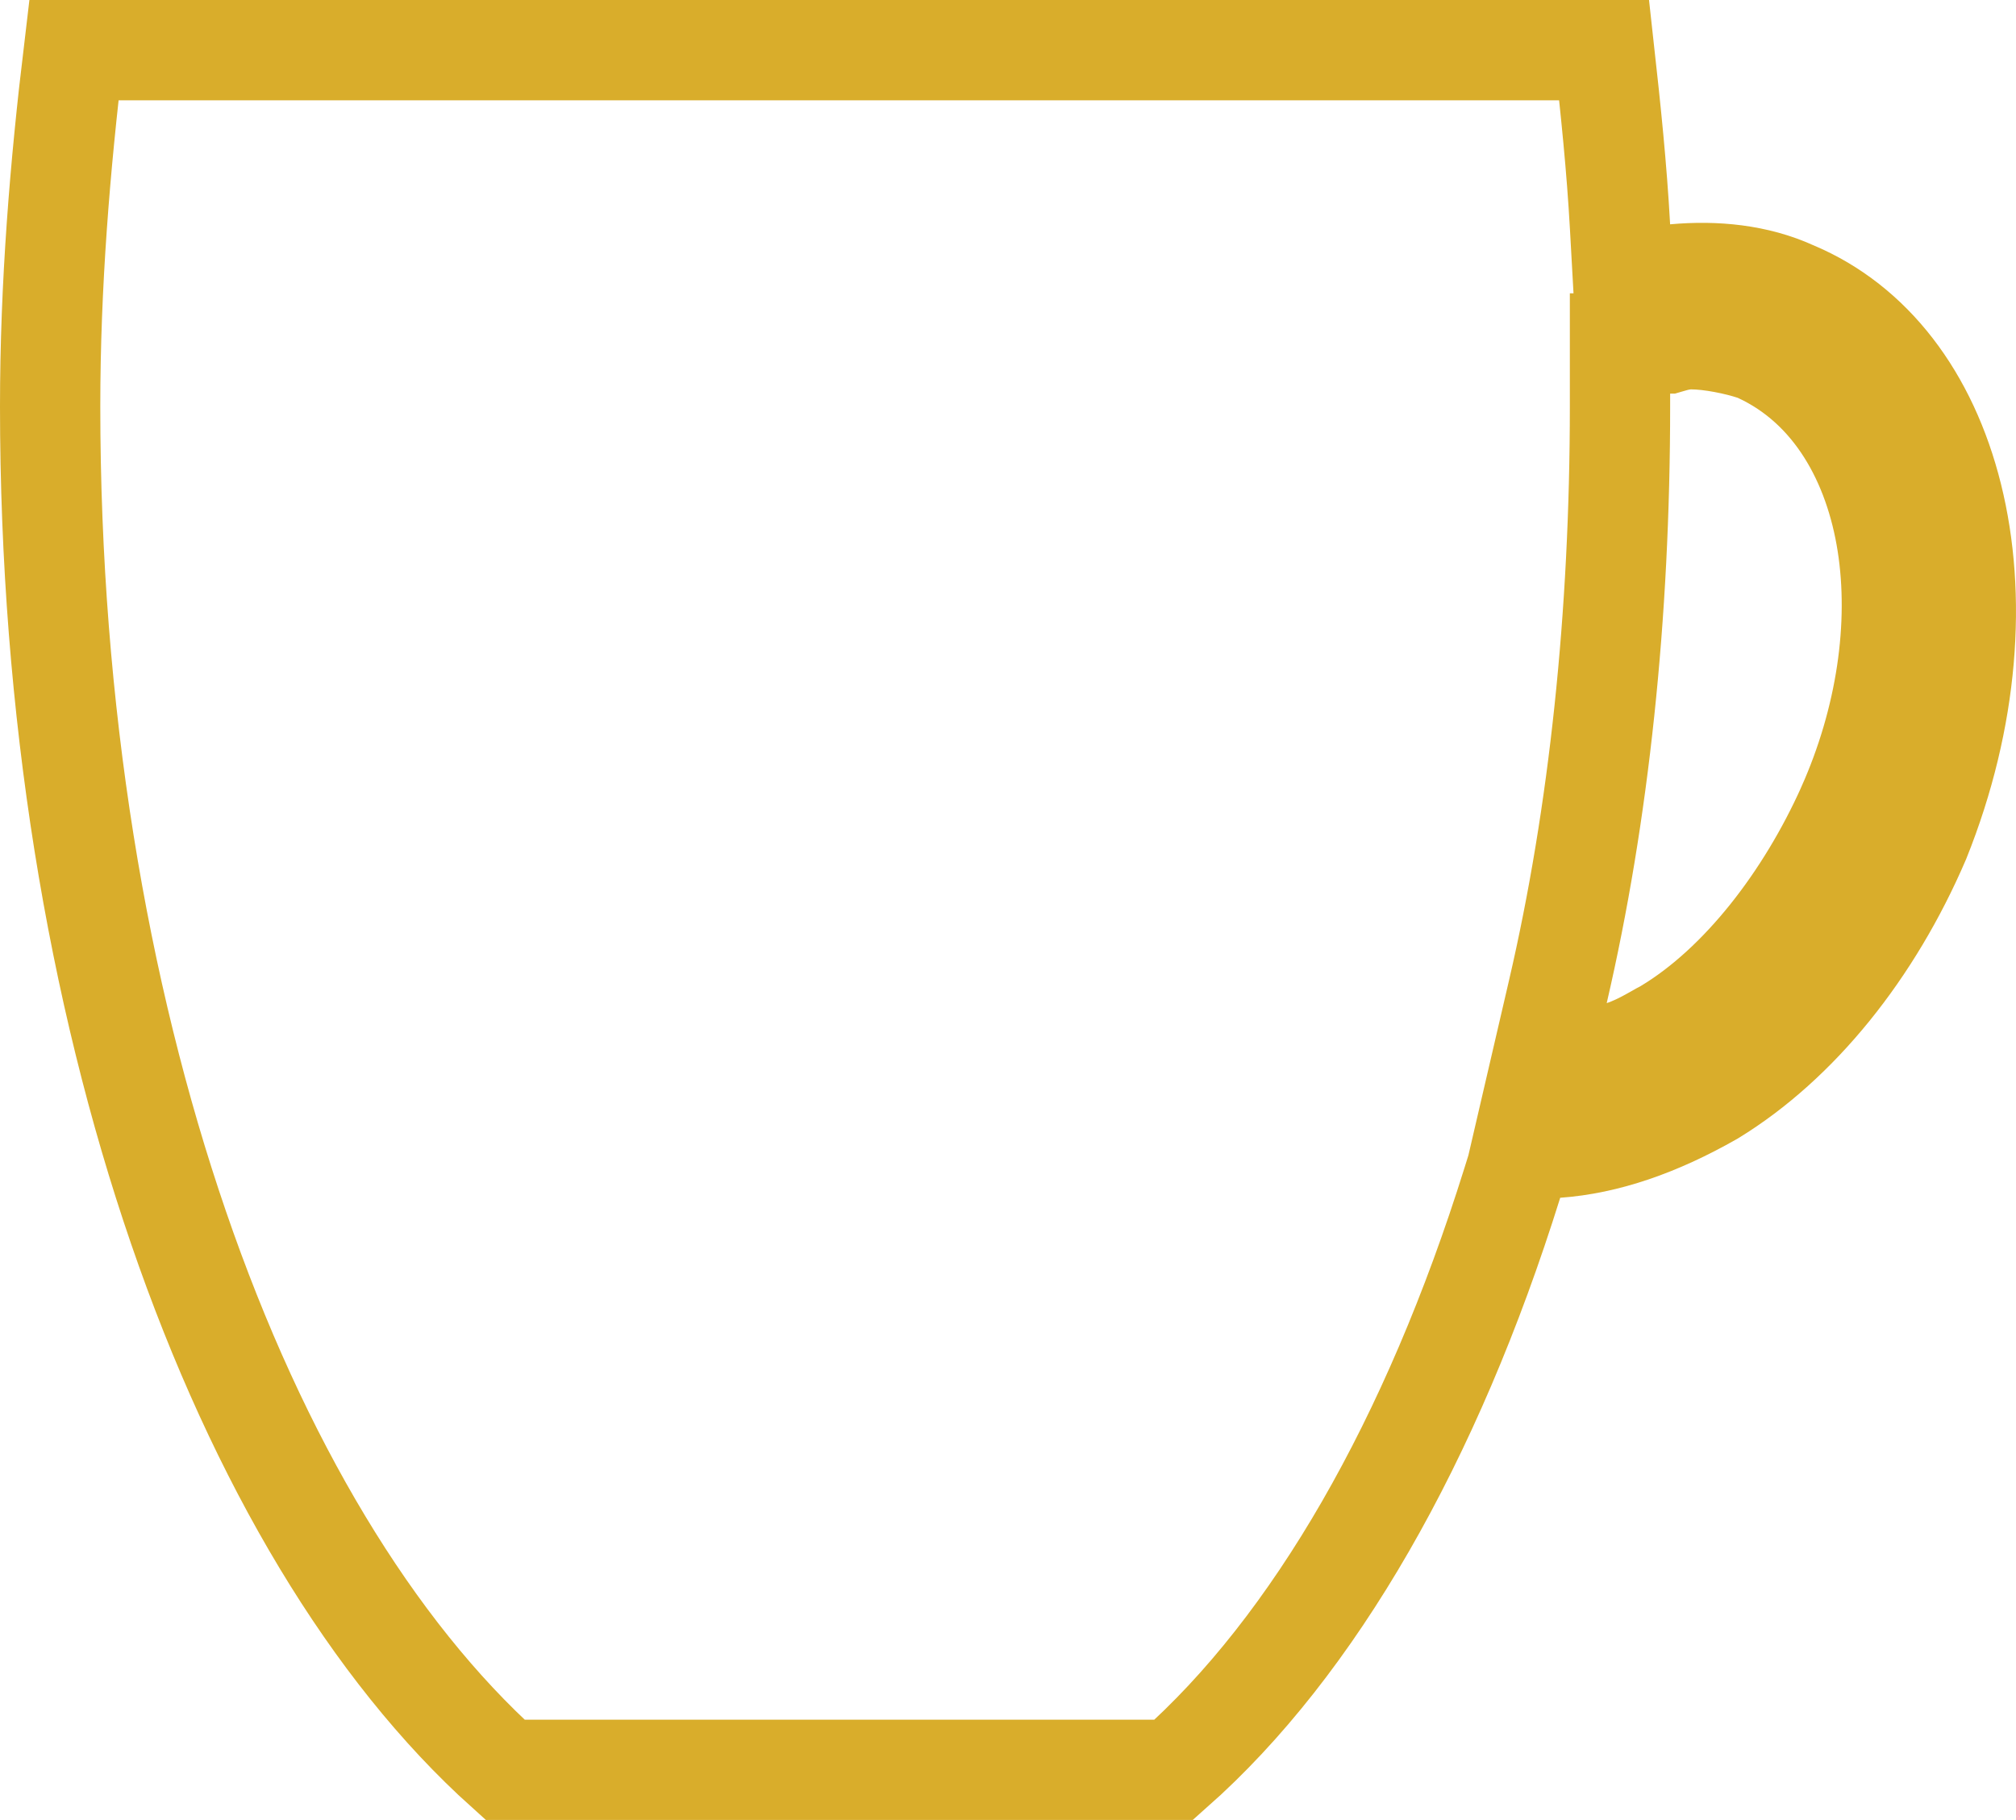 <svg xmlns="http://www.w3.org/2000/svg" fill="none" viewBox="0 0 72 65" height="65" width="72">
<path stroke-width="3.582" stroke="#D9AD2B" d="M64.04 10.398L64.062 10.408L64.085 10.417C66.845 11.584 68.846 14.181 69.726 17.721C70.605 21.258 70.321 25.627 68.564 29.999C66.868 33.952 64.227 37.239 61.153 39.12C59.208 40.23 57.361 40.866 55.594 40.992L54.376 41.08L54.012 42.245C51.14 51.444 46.932 58.774 41.919 63.209H18.039C8.593 54.722 1.791 36.261 1.791 14.512C1.791 10.175 2.141 5.94 2.639 1.791H57.29C57.527 3.932 57.741 5.974 57.859 8.111L57.962 9.964L59.81 9.795C61.263 9.663 62.742 9.807 64.04 10.398ZM65.963 28.851L65.964 28.847C67.372 25.697 67.857 22.325 67.401 19.412C66.949 16.521 65.506 13.826 62.815 12.583L62.725 12.542L62.631 12.51C62.056 12.318 61.103 12.116 60.403 12.116C60.243 12.116 60.111 12.135 60.027 12.15C59.939 12.165 59.863 12.184 59.811 12.197C59.758 12.211 59.709 12.226 59.676 12.235C59.635 12.247 59.617 12.253 59.59 12.26C59.581 12.263 59.573 12.265 59.566 12.267H57.857V14.058V14.06V14.062V14.063V14.065V14.067V14.069V14.07V14.072V14.074V14.075V14.077V14.079V14.081V14.082V14.084V14.086V14.087V14.089V14.091V14.092V14.094V14.095V14.097V14.099V14.1V14.102V14.104V14.105V14.107V14.108V14.11V14.111V14.113V14.114V14.116V14.118V14.119V14.121V14.122V14.124V14.125V14.127V14.128V14.13V14.131V14.133V14.134V14.136V14.137V14.139V14.14V14.141V14.143V14.144V14.146V14.147V14.149V14.15V14.151V14.153V14.154V14.155V14.157V14.158V14.16V14.161V14.162V14.164V14.165V14.166V14.168V14.169V14.17V14.172V14.173V14.174V14.176V14.177V14.178V14.179V14.181V14.182V14.183V14.184V14.186V14.187V14.188V14.19V14.191V14.192V14.193V14.194V14.196V14.197V14.198V14.199V14.2V14.202V14.203V14.204V14.205V14.206V14.208V14.209V14.21V14.211V14.212V14.213V14.214V14.216V14.217V14.218V14.219V14.22V14.221V14.222V14.223V14.225V14.226V14.227V14.228V14.229V14.23V14.231V14.232V14.233V14.234V14.235V14.236V14.237V14.238V14.239V14.241V14.242V14.242V14.244V14.245V14.246V14.247V14.248V14.249V14.25V14.251V14.252V14.253V14.254V14.255V14.255V14.256V14.257V14.258V14.259V14.26V14.261V14.262V14.263V14.264V14.265V14.266V14.267V14.268V14.269V14.27V14.271V14.271V14.272V14.273V14.274V14.275V14.276V14.277V14.278V14.278V14.279V14.28V14.281V14.282V14.283V14.284V14.285V14.286V14.286V14.287V14.288V14.289V14.29V14.29V14.291V14.292V14.293V14.294V14.295V14.295V14.296V14.297V14.298V14.299V14.3V14.3V14.301V14.302V14.303V14.303V14.304V14.305V14.306V14.306V14.307V14.308V14.309V14.31V14.31V14.311V14.312V14.313V14.313V14.314V14.315V14.316V14.316V14.317V14.318V14.319V14.319V14.32V14.321V14.322V14.322V14.323V14.324V14.324V14.325V14.326V14.326V14.327V14.328V14.329V14.329V14.33V14.331V14.331V14.332V14.333V14.334V14.334V14.335V14.335V14.336V14.337V14.338V14.338V14.339V14.34V14.34V14.341V14.342V14.342V14.343V14.344V14.344V14.345V14.345V14.346V14.347V14.348V14.348V14.349V14.349V14.35V14.351V14.351V14.352V14.353V14.353V14.354V14.354V14.355V14.356V14.356V14.357V14.358V14.358V14.359V14.36V14.36V14.361V14.361V14.362V14.363V14.363V14.364V14.364V14.365V14.366V14.366V14.367V14.368V14.368V14.369V14.369V14.37V14.371V14.371V14.372V14.372V14.373V14.374V14.374V14.375V14.375V14.376V14.377V14.377V14.378V14.378V14.379V14.38V14.38V14.381V14.381V14.382V14.383V14.383V14.384V14.384V14.385V14.386V14.386V14.387V14.387V14.388V14.389V14.389V14.39V14.39V14.391V14.392V14.392V14.393V14.393V14.394V14.394V14.395V14.396V14.396V14.397V14.397V14.398V14.399V14.399V14.4V14.4V14.401V14.402V14.402V14.403V14.403V14.404V14.405V14.405V14.406V14.406V14.407V14.408V14.408V14.409V14.409V14.41V14.411V14.411V14.412V14.412V14.413V14.414V14.414V14.415V14.415V14.416V14.416V14.417V14.418V14.418V14.419V14.419V14.42V14.421V14.421V14.422V14.423V14.423V14.424V14.424V14.425V14.426V14.426V14.427V14.428V14.428V14.429V14.429V14.43V14.431V14.431V14.432V14.432V14.433V14.434V14.434V14.435V14.436V14.436V14.437V14.438V14.438V14.439V14.44V14.44V14.441V14.441V14.442V14.443V14.444V14.444V14.445V14.445V14.446V14.447V14.447V14.448V14.449V14.449V14.45V14.451V14.451V14.452V14.453V14.454V14.454V14.455V14.456V14.456V14.457V14.458V14.458V14.459V14.46V14.46V14.461V14.462V14.463V14.463V14.464V14.465V14.465V14.466V14.467V14.468V14.468V14.469V14.47V14.47V14.471V14.472V14.473V14.473V14.474V14.475V14.476V14.476V14.477V14.478V14.479V14.479V14.48V14.481V14.482V14.483V14.483V14.484V14.485V14.486V14.486V14.487V14.488V14.489V14.49V14.491V14.491V14.492V14.493V14.494V14.495V14.495V14.496V14.497V14.498V14.499V14.5V14.5V14.501V14.502V14.503V14.504V14.505V14.505V14.506V14.507V14.508V14.509V14.51V14.511V14.512C57.857 21.955 57.113 29.073 55.638 35.42L54.914 38.538L57.95 37.525C58.33 37.398 58.667 37.224 58.902 37.095C59.059 37.01 59.15 36.957 59.218 36.919C59.286 36.879 59.33 36.854 59.393 36.823L59.454 36.792L59.513 36.756C62.194 35.146 64.512 32.079 65.963 28.851Z"></path>
</svg>
